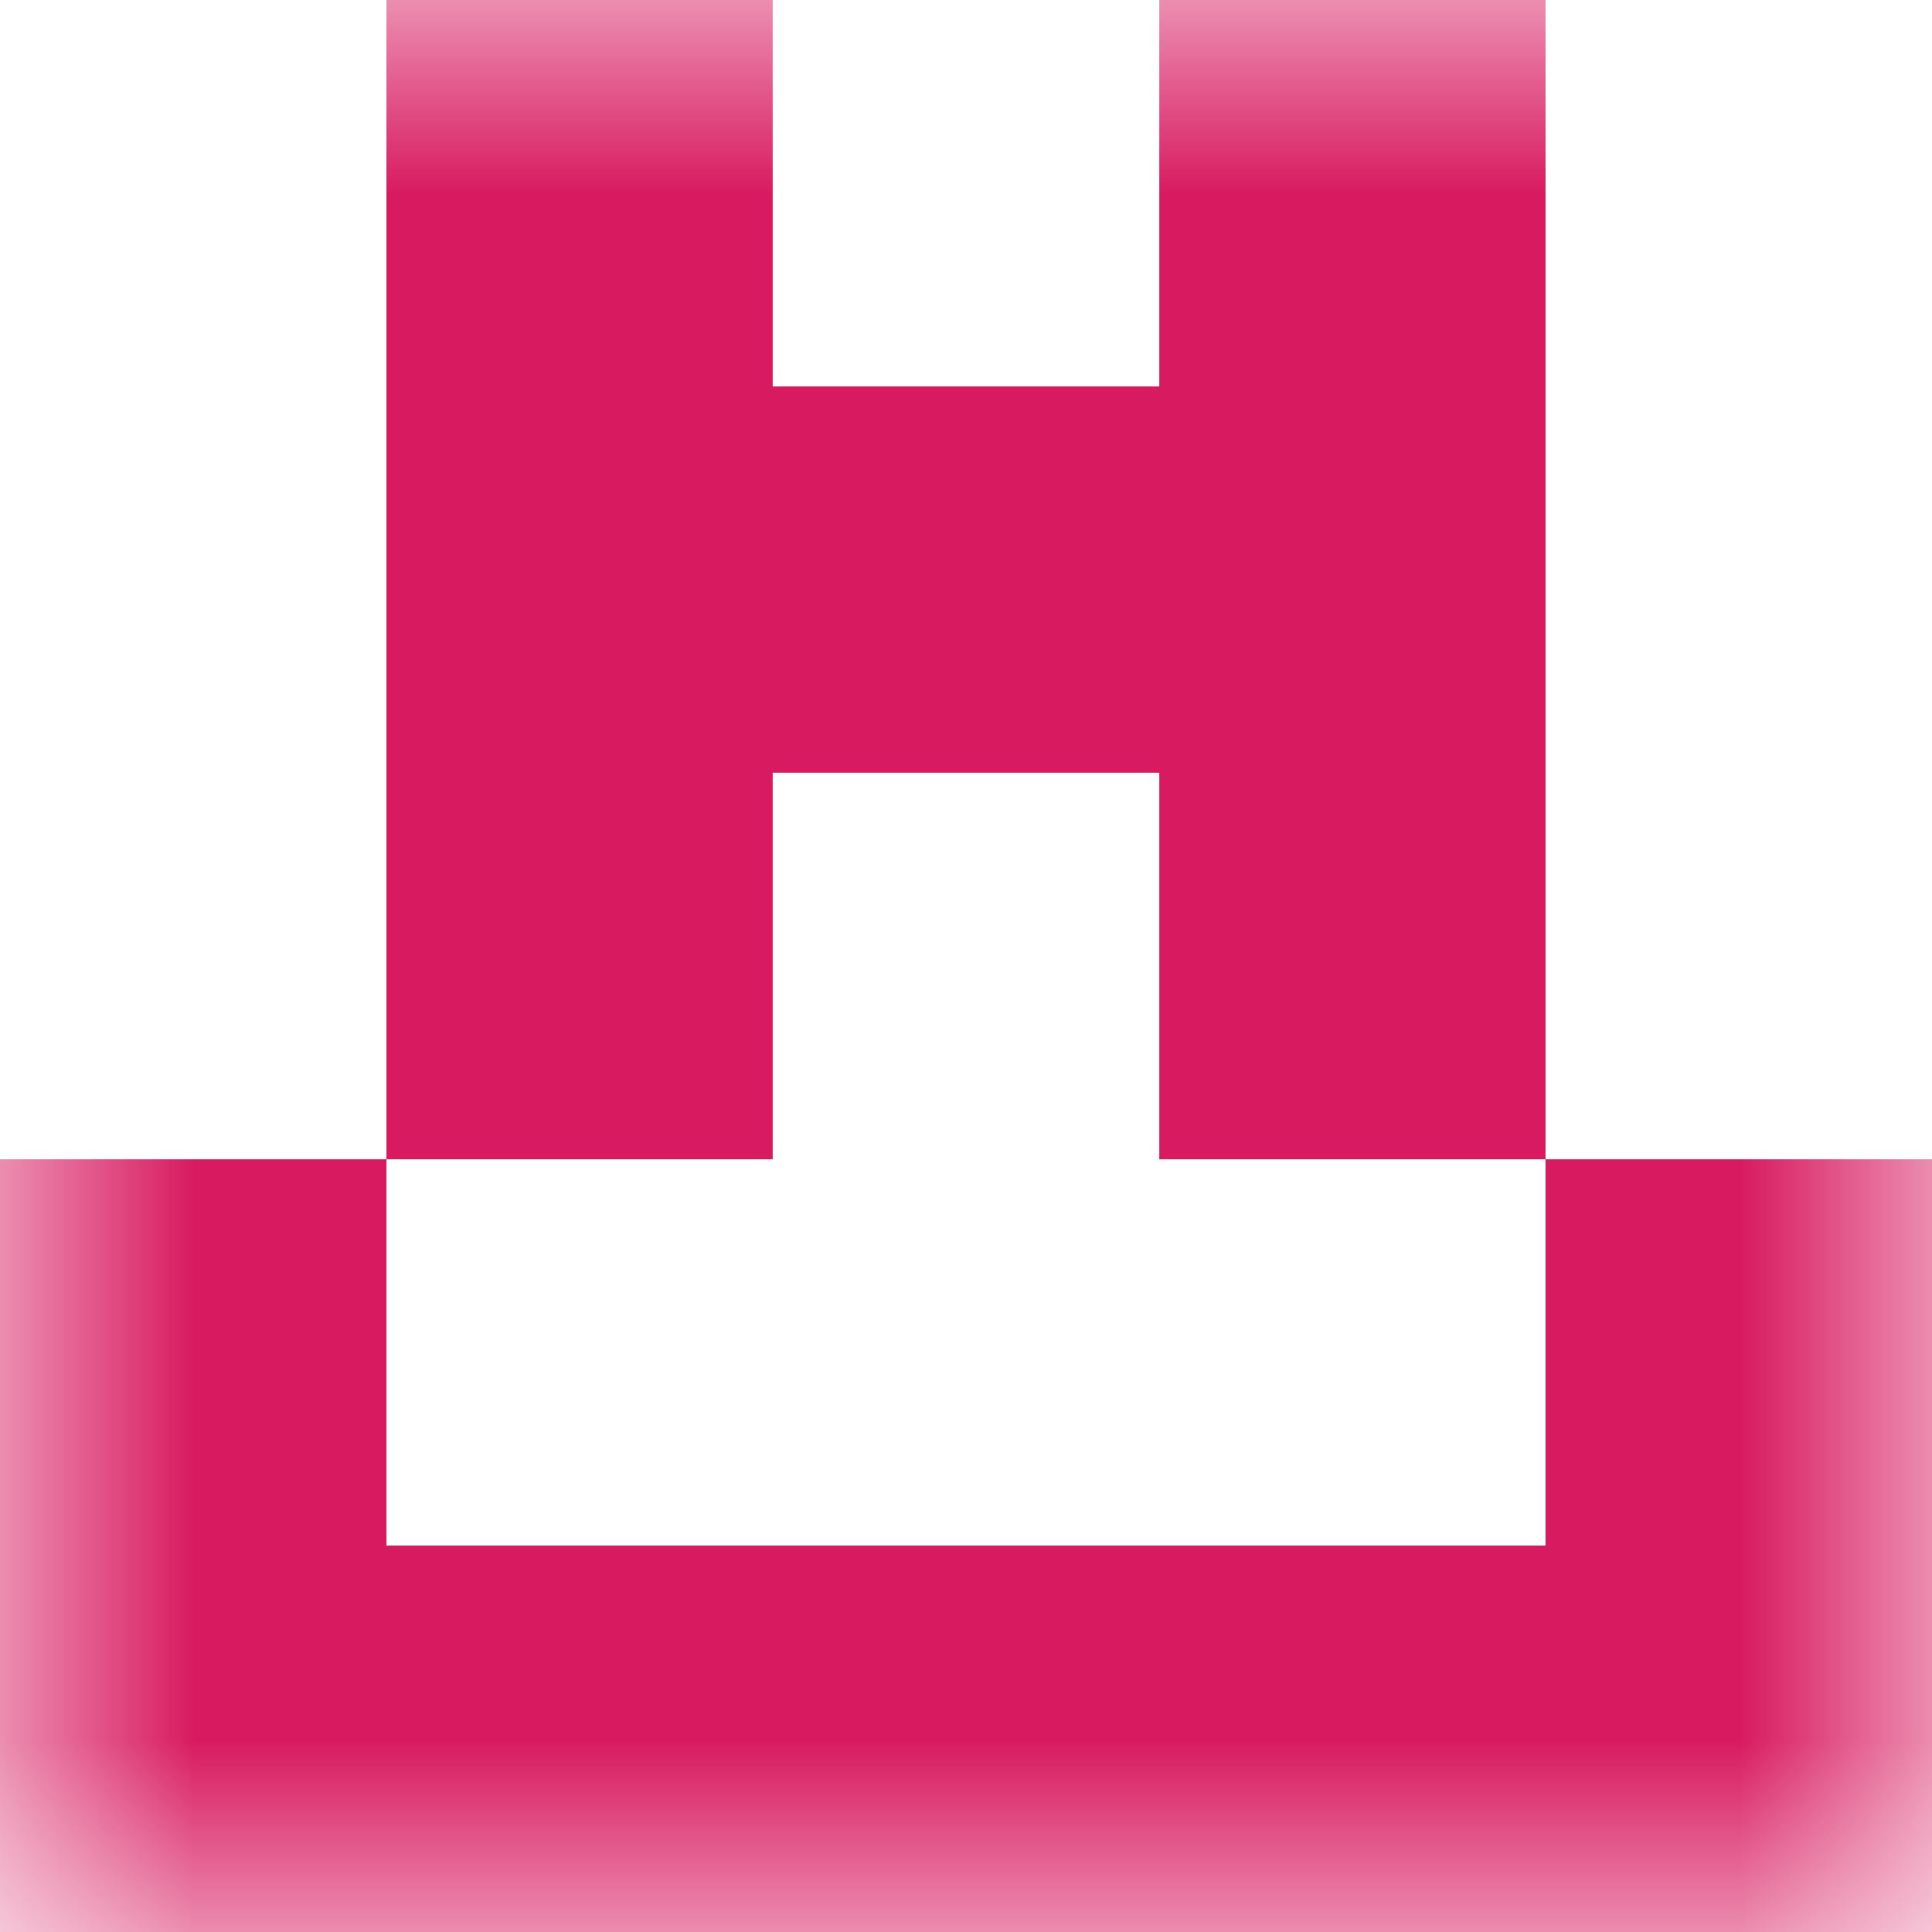 <svg xmlns="http://www.w3.org/2000/svg" viewBox="0 0 5 5" fill="none" shape-rendering="crispEdges"><mask id="viewboxMask"><rect width="5" height="5" rx="0" ry="0" x="0" y="0" fill="#fff" /></mask><g mask="url(#viewboxMask)"><path d="M2 0H1v1h1V0ZM4 0H3v1h1V0Z" fill="#d81b60"/><path fill="#d81b60" d="M1 1h3v1H1z"/><path d="M2 2H1v1h1V2ZM4 2H3v1h1V2Z" fill="#d81b60"/><path d="M1 3H0v1h1V3ZM5 3H4v1h1V3Z" fill="#d81b60"/><path fill="#d81b60" d="M0 4h5v1H0z"/></g></svg>